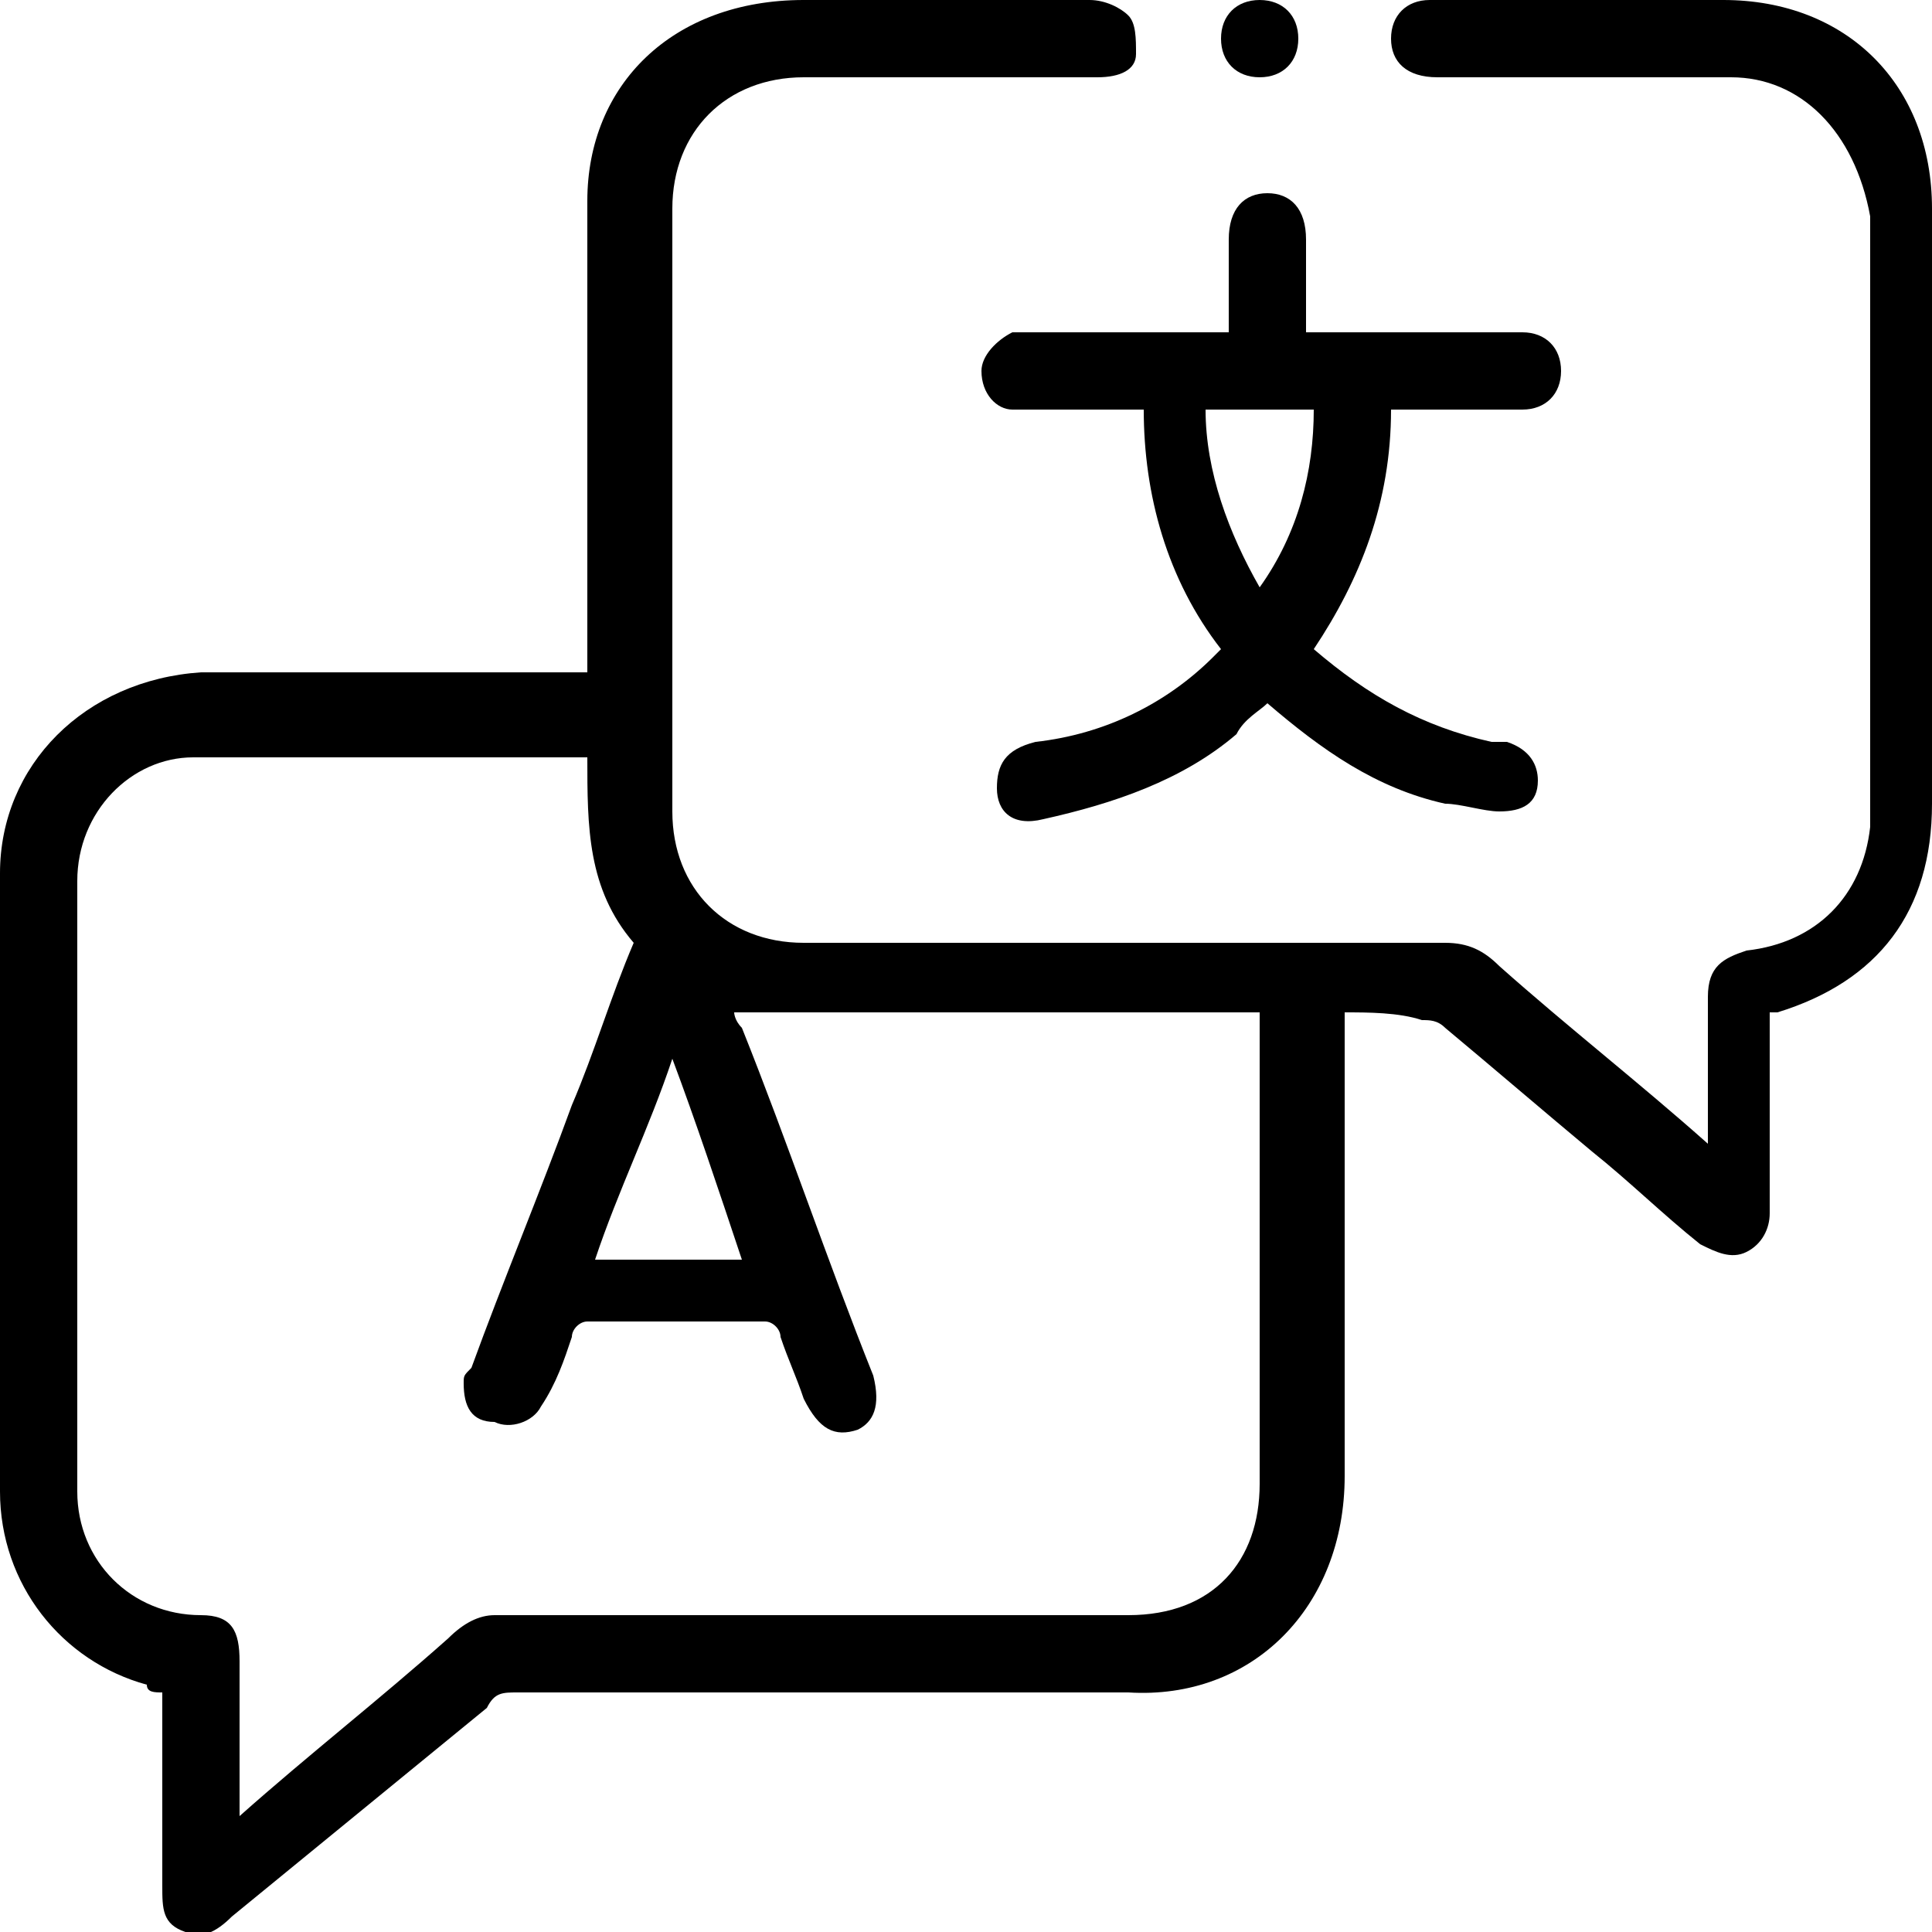 <?xml version="1.0" encoding="utf-8"?>
<!-- Generator: Adobe Illustrator 26.3.1, SVG Export Plug-In . SVG Version: 6.00 Build 0)  -->
<svg version="1.1" id="Livello_1" xmlns="http://www.w3.org/2000/svg" xmlns:xlink="http://www.w3.org/1999/xlink" x="0px" y="0px"
	 width="25px" height="25px" viewBox="0 0 25 25" style="enable-background:new 0 0 25 25;" xml:space="preserve">
<g>
	<path d="M17.4,13.1c0,0.1,0,0.2,0,0.3c0,1.9,0,3.8,0,5.7c0,1.7-1.2,2.9-2.8,2.8c-2.6,0-5.3,0-7.9,0c-0.2,0-0.3,0-0.4,0.2
		C5.2,23,4.1,23.9,3,24.8c-0.2,0.2-0.4,0.3-0.6,0.2c-0.3-0.1-0.3-0.3-0.3-0.6c0-0.8,0-1.7,0-2.5c-0.1,0-0.2,0-0.2-0.1
		C0.8,21.5,0,20.5,0,19.3c0-2.7,0-5.3,0-8c0-1.4,1.1-2.5,2.6-2.6c1.6,0,3.1,0,4.7,0c0.1,0,0.2,0,0.3,0c0-0.1,0-0.2,0-0.3
		c0-1.9,0-3.8,0-5.8C7.6,1.1,8.7,0,10.4,0c1.2,0,2.4,0,3.7,0c0.2,0,0.4,0.1,0.5,0.2c0.1,0.1,0.1,0.3,0.1,0.5c0,0.2-0.2,0.3-0.5,0.3
		c-0.5,0-1.1,0-1.6,0c-0.7,0-1.5,0-2.2,0c-1,0-1.7,0.7-1.7,1.7c0,2.6,0,5.2,0,7.8c0,1,0.7,1.7,1.7,1.7c2.8,0,5.5,0,8.3,0
		c0.3,0,0.5,0.1,0.7,0.3c0.9,0.8,1.8,1.5,2.7,2.3c0-0.1,0-0.2,0-0.2c0-0.6,0-1.2,0-1.7c0-0.4,0.2-0.5,0.5-0.6
		c0.9-0.1,1.5-0.7,1.6-1.6c0-2.6,0-5.2,0-7.9C24,1.7,23.3,1,22.4,1c-1.2,0-2.4,0-3.6,0c-0.1,0-0.1,0-0.2,0C18.2,1,18,0.8,18,0.5
		C18,0.2,18.2,0,18.5,0c0.3,0,0.5,0,0.8,0c1,0,2,0,3,0C23.9,0,25,1.1,25,2.7c0,2.6,0,5.1,0,7.7c0,1.4-0.7,2.3-2,2.7c0,0-0.1,0-0.1,0
		c0,0.8,0,1.6,0,2.3c0,0.1,0,0.2,0,0.3c0,0.2-0.1,0.4-0.3,0.5c-0.2,0.1-0.4,0-0.6-0.1c-0.5-0.4-0.9-0.8-1.4-1.2
		c-0.6-0.5-1.3-1.1-1.9-1.6c-0.1-0.1-0.2-0.1-0.3-0.1C18.1,13.1,17.7,13.1,17.4,13.1z M9.5,13.1c0,0,0,0.1,0.1,0.2
		c0.6,1.5,1.1,3,1.7,4.5c0.1,0.4,0,0.6-0.2,0.7c-0.3,0.1-0.5,0-0.7-0.4c-0.1-0.3-0.2-0.5-0.3-0.8c0-0.1-0.1-0.2-0.2-0.2
		c-0.8,0-1.6,0-2.3,0c-0.1,0-0.2,0.1-0.2,0.2c-0.1,0.3-0.2,0.6-0.4,0.9c-0.1,0.2-0.4,0.3-0.6,0.2C6.1,18.4,6,18.2,6,17.9
		c0-0.1,0-0.1,0.1-0.2c0.4-1.1,0.9-2.3,1.3-3.4c0.3-0.7,0.5-1.4,0.8-2.1c-0.6-0.7-0.6-1.5-0.6-2.4c-0.1,0-0.1,0-0.1,0
		c-1.7,0-3.3,0-5,0C1.7,9.8,1,10.5,1,11.4c0,2.6,0,5.3,0,7.9c0,0.9,0.7,1.6,1.6,1.6c0.4,0,0.5,0.2,0.5,0.6c0,0.6,0,1.1,0,1.7
		c0,0.1,0,0.1,0,0.3c0.9-0.8,1.8-1.5,2.7-2.3C6,21,6.2,20.9,6.4,20.9c2.7,0,5.5,0,8.2,0c1.1,0,1.7-0.7,1.7-1.7c0-1.9,0-3.9,0-5.8
		c0-0.1,0-0.2,0-0.3C14.1,13.1,11.8,13.1,9.5,13.1z M8.7,13.7c-0.3,0.9-0.7,1.7-1,2.6c0.7,0,1.3,0,1.9,0C9.3,15.4,9,14.5,8.7,13.7z"
		/>
	<path d="M18,5.3c0,1.2-0.4,2.2-1,3.1c0.7,0.6,1.4,1,2.3,1.2c0.1,0,0.1,0,0.2,0c0.3,0.1,0.4,0.3,0.4,0.5c0,0.3-0.2,0.4-0.5,0.4
		c-0.2,0-0.5-0.1-0.7-0.1c-0.9-0.2-1.6-0.7-2.3-1.3c-0.1,0.1-0.3,0.2-0.4,0.4c-0.7,0.6-1.6,0.9-2.5,1.1c-0.4,0.1-0.6-0.1-0.6-0.4
		c0-0.3,0.1-0.5,0.5-0.6c0.9-0.1,1.7-0.5,2.3-1.1c0,0,0,0,0.1-0.1c-0.7-0.9-1-2-1-3.1c-0.4,0-0.9,0-1.3,0c-0.1,0-0.3,0-0.4,0
		c-0.2,0-0.4-0.2-0.4-0.5c0-0.2,0.2-0.4,0.4-0.5c0.1,0,0.2,0,0.2,0c0.8,0,1.5,0,2.3,0c0.1,0,0.2,0,0.3,0c0-0.4,0-0.8,0-1.2
		c0-0.4,0.2-0.6,0.5-0.6c0.3,0,0.5,0.2,0.5,0.6c0,0.4,0,0.8,0,1.2c0.1,0,0.2,0,0.3,0c0.8,0,1.6,0,2.5,0c0.3,0,0.5,0.2,0.5,0.5
		c0,0.3-0.2,0.5-0.5,0.5c-0.1,0-0.1,0-0.2,0c-0.4,0-0.8,0-1.1,0C18.2,5.3,18.1,5.3,18,5.3z M16.3,7.6C16.8,6.9,17,6.1,17,5.3
		c-0.5,0-0.9,0-1.4,0C15.6,6.1,15.9,6.9,16.3,7.6z"/>
	<path d="M16.8,0.5c0,0.3-0.2,0.5-0.5,0.5c-0.3,0-0.5-0.2-0.5-0.5C15.8,0.2,16,0,16.3,0C16.6,0,16.8,0.2,16.8,0.5z"/>
</g>
</svg>
